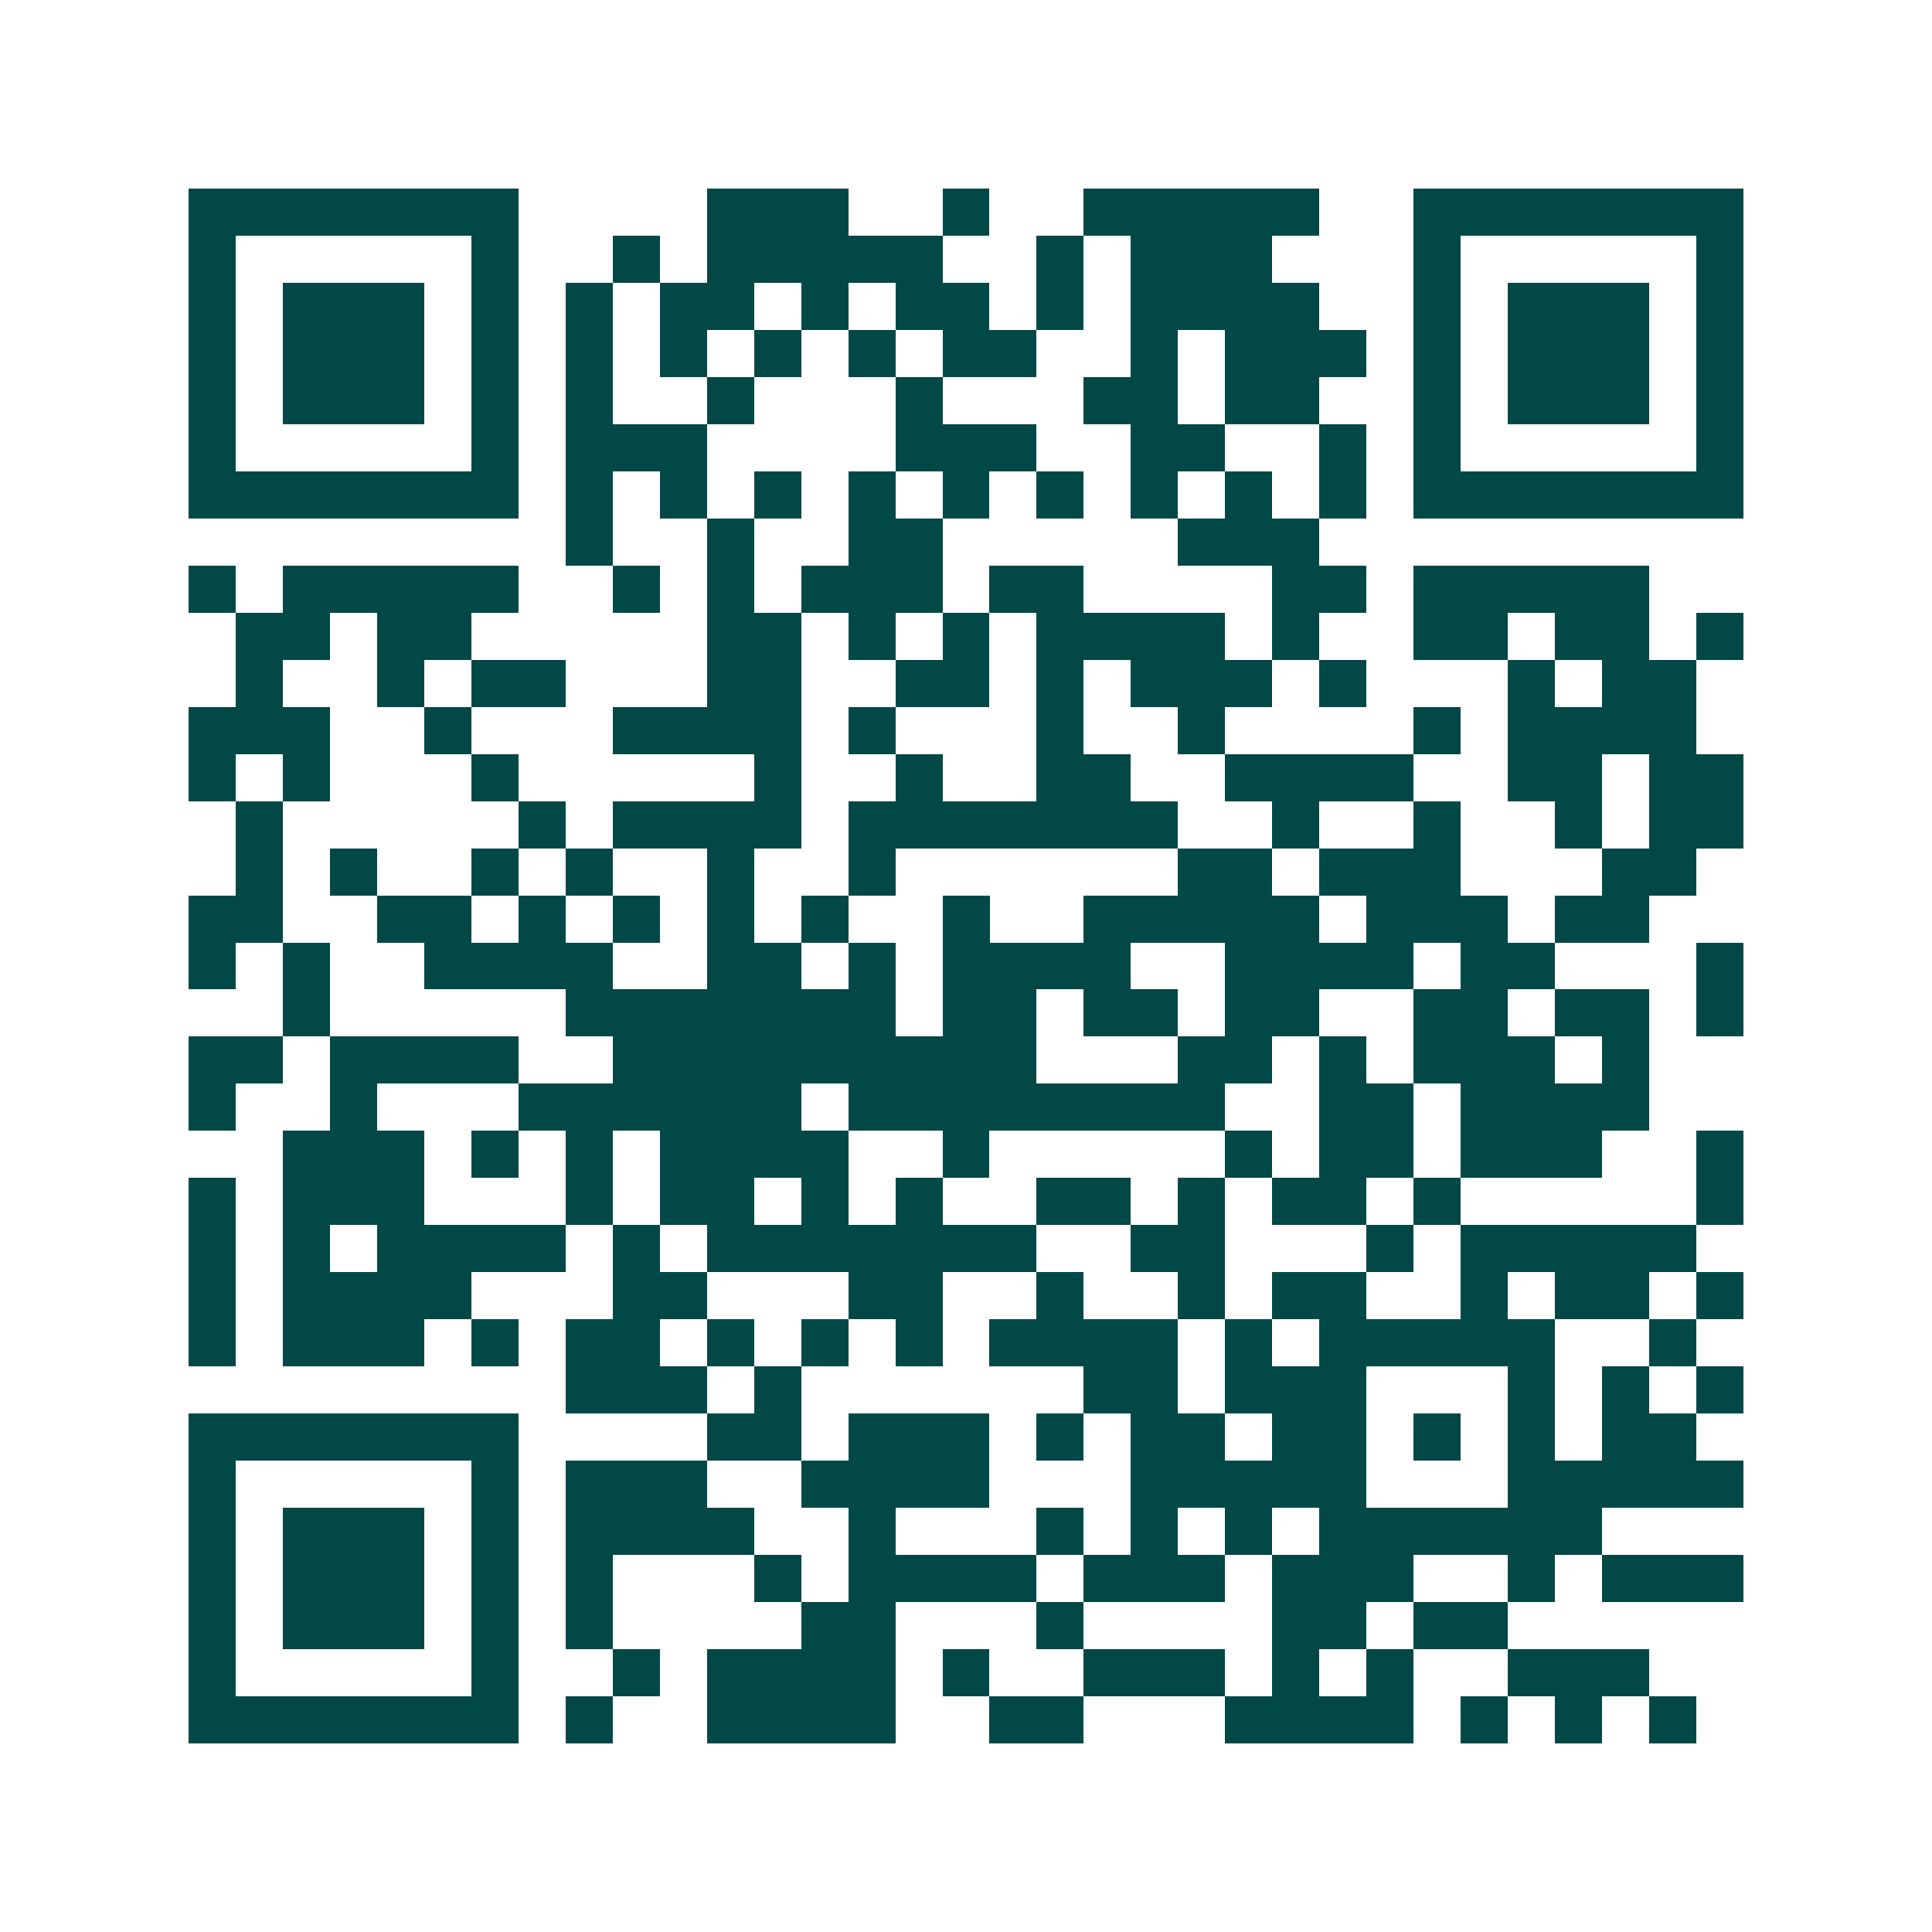 <svg xmlns="http://www.w3.org/2000/svg" width="200" height="200" viewBox="0 0 41 41" shape-rendering="crispEdges"><path fill="#ffffff" d="M0 0h41v41H0z"/><path stroke="#014847" d="M4 4.5h7m4 0h3m2 0h1m2 0h5m2 0h7M4 5.5h1m5 0h1m2 0h1m1 0h5m2 0h1m1 0h3m3 0h1m5 0h1M4 6.5h1m1 0h3m1 0h1m1 0h1m1 0h2m1 0h1m1 0h2m1 0h1m1 0h4m2 0h1m1 0h3m1 0h1M4 7.5h1m1 0h3m1 0h1m1 0h1m1 0h1m1 0h1m1 0h1m1 0h2m2 0h1m1 0h3m1 0h1m1 0h3m1 0h1M4 8.5h1m1 0h3m1 0h1m1 0h1m2 0h1m3 0h1m3 0h2m1 0h2m2 0h1m1 0h3m1 0h1M4 9.5h1m5 0h1m1 0h3m4 0h3m2 0h2m2 0h1m1 0h1m5 0h1M4 10.5h7m1 0h1m1 0h1m1 0h1m1 0h1m1 0h1m1 0h1m1 0h1m1 0h1m1 0h1m1 0h7M12 11.5h1m2 0h1m2 0h2m5 0h3M4 12.5h1m1 0h5m2 0h1m1 0h1m1 0h3m1 0h2m4 0h2m1 0h5M5 13.5h2m1 0h2m5 0h2m1 0h1m1 0h1m1 0h4m1 0h1m2 0h2m1 0h2m1 0h1M5 14.5h1m2 0h1m1 0h2m3 0h2m2 0h2m1 0h1m1 0h3m1 0h1m3 0h1m1 0h2M4 15.5h3m2 0h1m3 0h4m1 0h1m3 0h1m2 0h1m4 0h1m1 0h4M4 16.5h1m1 0h1m3 0h1m5 0h1m2 0h1m2 0h2m2 0h4m2 0h2m1 0h2M5 17.5h1m5 0h1m1 0h4m1 0h7m2 0h1m2 0h1m2 0h1m1 0h2M5 18.5h1m1 0h1m2 0h1m1 0h1m2 0h1m2 0h1m6 0h2m1 0h3m3 0h2M4 19.5h2m2 0h2m1 0h1m1 0h1m1 0h1m1 0h1m2 0h1m2 0h5m1 0h3m1 0h2M4 20.5h1m1 0h1m2 0h4m2 0h2m1 0h1m1 0h4m2 0h4m1 0h2m3 0h1M6 21.5h1m5 0h7m1 0h2m1 0h2m1 0h2m2 0h2m1 0h2m1 0h1M4 22.5h2m1 0h4m2 0h9m3 0h2m1 0h1m1 0h3m1 0h1M4 23.5h1m2 0h1m3 0h6m1 0h8m2 0h2m1 0h4M6 24.5h3m1 0h1m1 0h1m1 0h4m2 0h1m5 0h1m1 0h2m1 0h3m2 0h1M4 25.5h1m1 0h3m3 0h1m1 0h2m1 0h1m1 0h1m2 0h2m1 0h1m1 0h2m1 0h1m5 0h1M4 26.5h1m1 0h1m1 0h4m1 0h1m1 0h7m2 0h2m3 0h1m1 0h5M4 27.5h1m1 0h4m3 0h2m3 0h2m2 0h1m2 0h1m1 0h2m2 0h1m1 0h2m1 0h1M4 28.5h1m1 0h3m1 0h1m1 0h2m1 0h1m1 0h1m1 0h1m1 0h4m1 0h1m1 0h5m2 0h1M12 29.5h3m1 0h1m6 0h2m1 0h3m3 0h1m1 0h1m1 0h1M4 30.5h7m4 0h2m1 0h3m1 0h1m1 0h2m1 0h2m1 0h1m1 0h1m1 0h2M4 31.5h1m5 0h1m1 0h3m2 0h4m3 0h5m3 0h5M4 32.5h1m1 0h3m1 0h1m1 0h4m2 0h1m3 0h1m1 0h1m1 0h1m1 0h6M4 33.5h1m1 0h3m1 0h1m1 0h1m3 0h1m1 0h4m1 0h3m1 0h3m2 0h1m1 0h3M4 34.5h1m1 0h3m1 0h1m1 0h1m4 0h2m3 0h1m4 0h2m1 0h2M4 35.5h1m5 0h1m2 0h1m1 0h4m1 0h1m2 0h3m1 0h1m1 0h1m2 0h3M4 36.5h7m1 0h1m2 0h4m2 0h2m3 0h4m1 0h1m1 0h1m1 0h1"/></svg>
